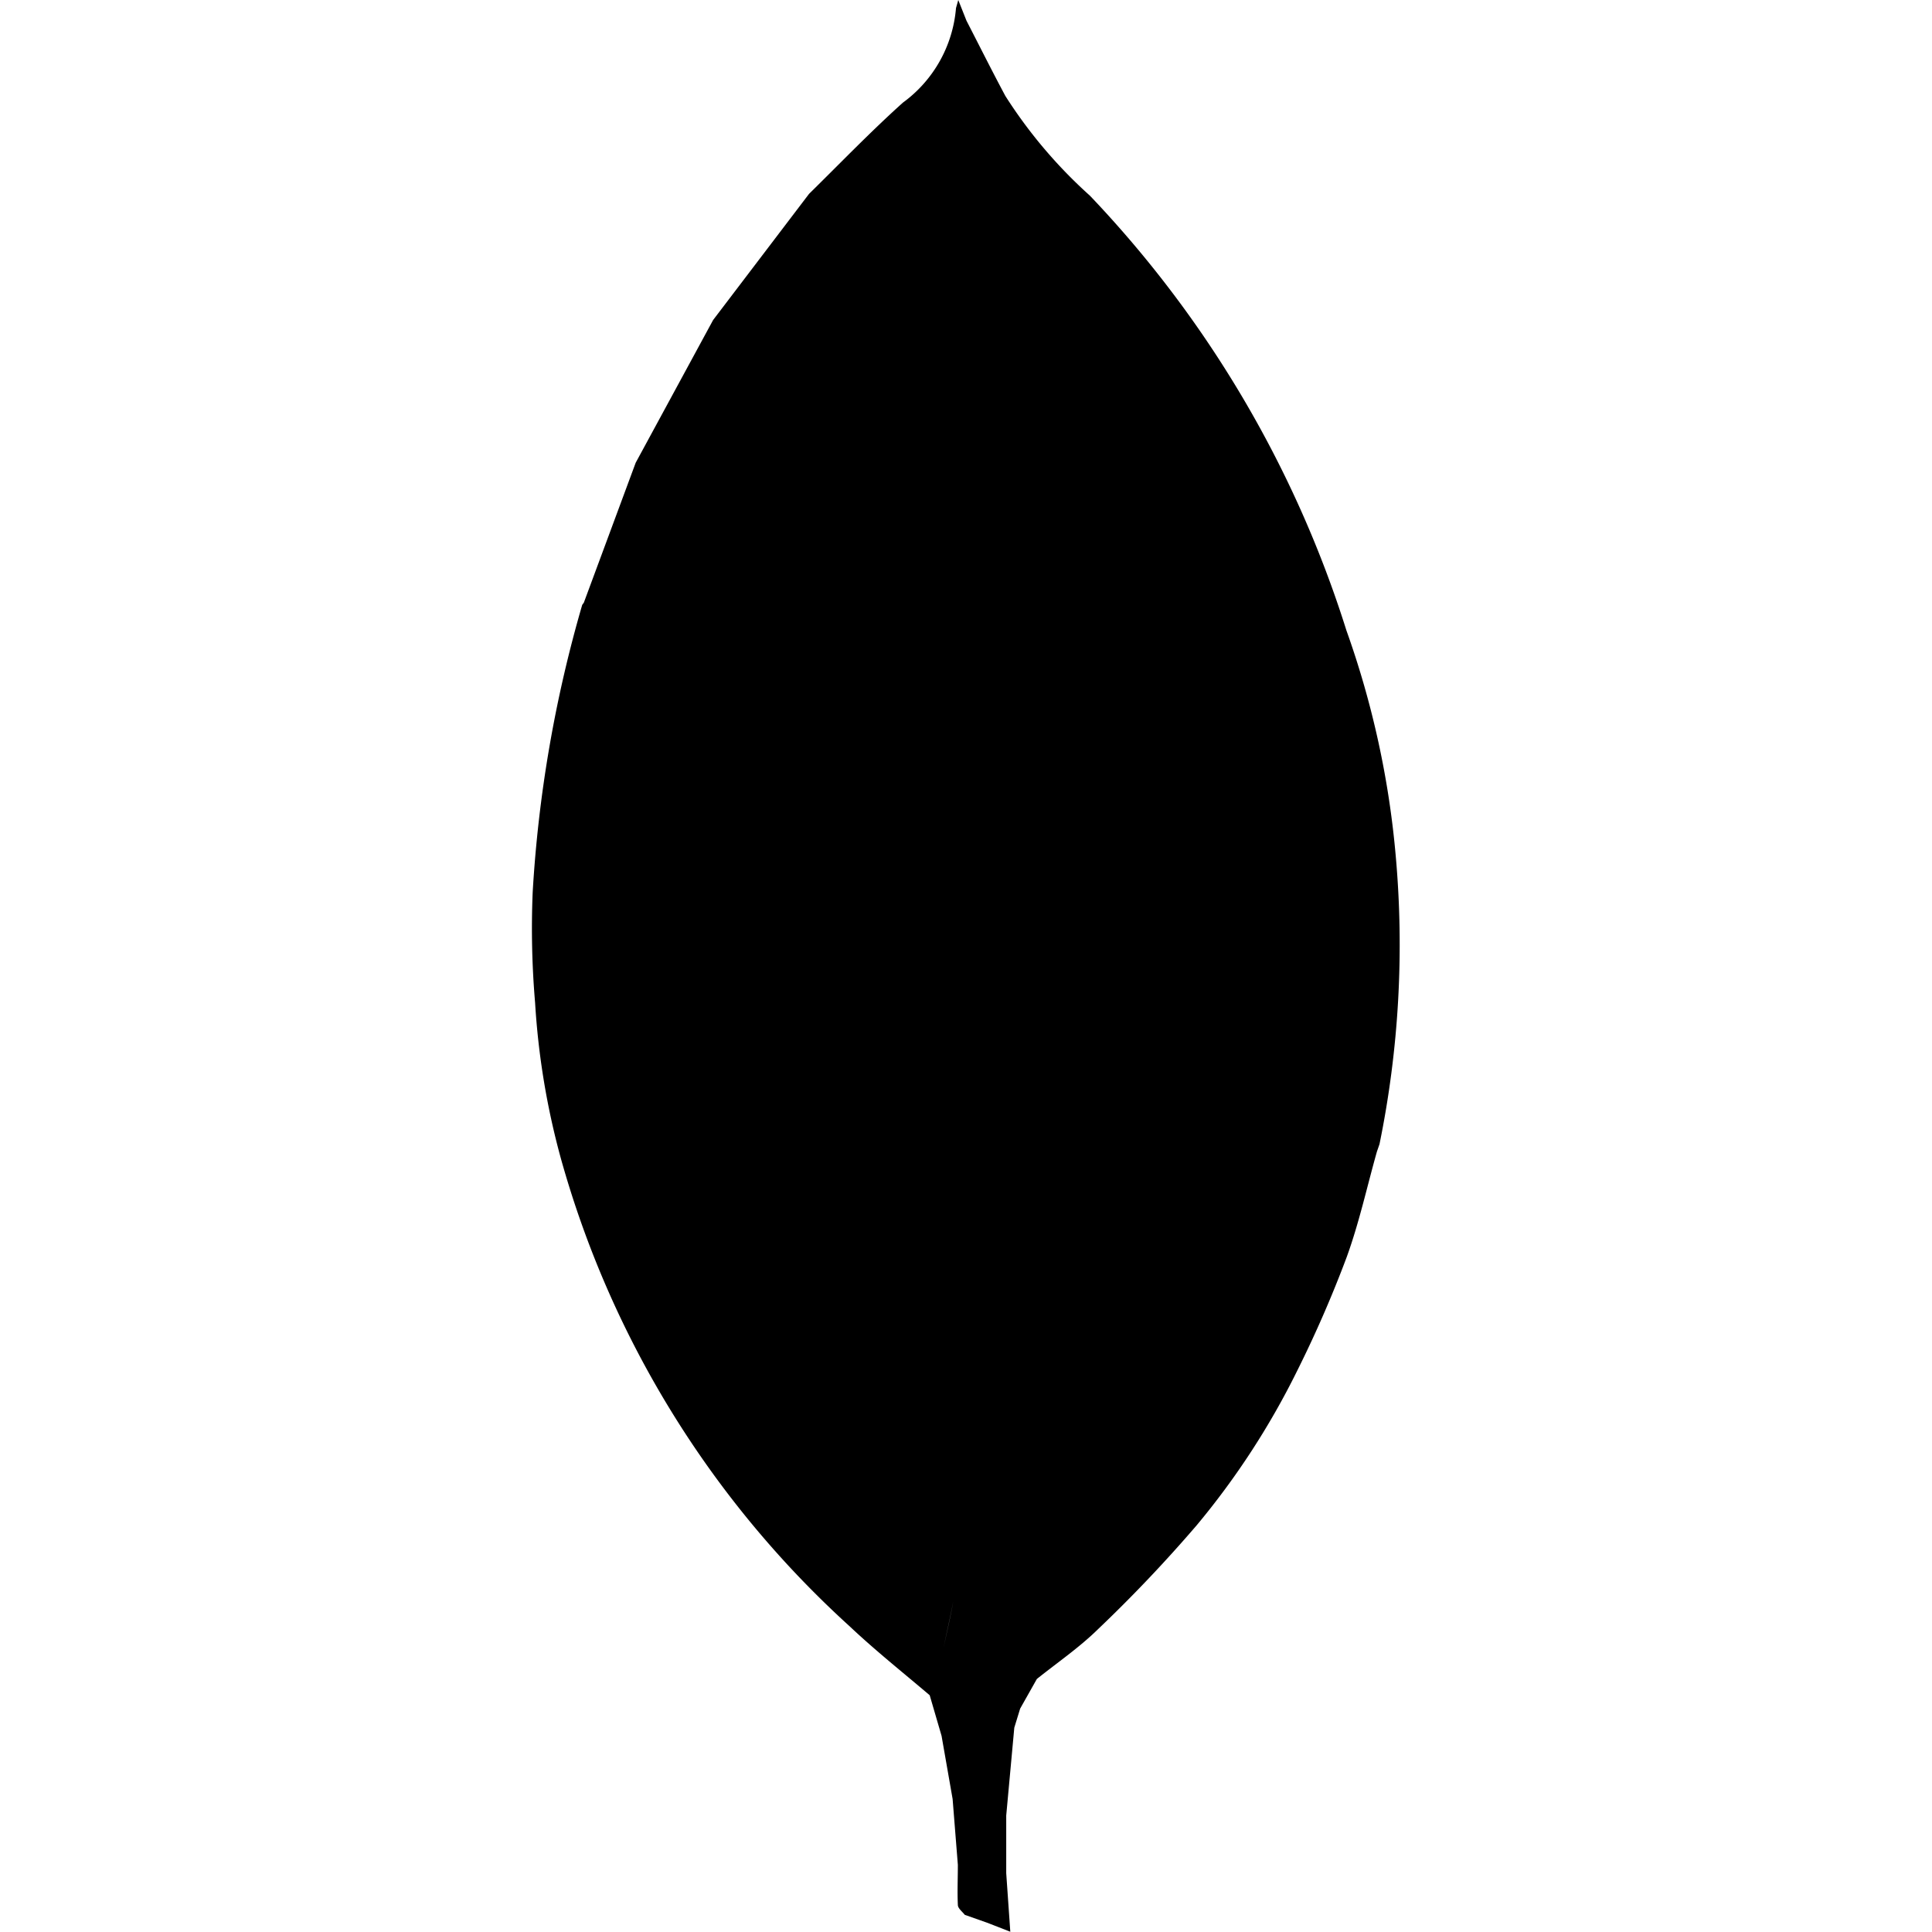 <svg xmlns="http://www.w3.org/2000/svg" xmlns:xlink="http://www.w3.org/1999/xlink" width="28" height="28" viewBox="0 0 28 28">
  <defs>
    <clipPath id="clip-path">
      <rect id="Rectangle_123" data-name="Rectangle 123" width="28" height="28" transform="translate(13460 82)"/>
    </clipPath>
  </defs>
  <g id="_04" data-name="04" transform="translate(-13460 -82)" clip-path="url(#clip-path)">
    <path id="_54345345345345435" data-name="54345345345345435" d="M24.3,10.046a16.158,16.158,0,0,0-3.717-6.3A6.974,6.974,0,0,1,19.357,2.3c-.193-.361-.376-.727-.563-1.09l-.119-.3-.033.117a1.888,1.888,0,0,1-.769,1.37c-.47.422-.91.88-1.361,1.323l-1.39,1.828L14,7.616l-.752,2.029-.023.031a18.809,18.809,0,0,0-.718,4.166,12.69,12.69,0,0,0,.035,1.6,11.006,11.006,0,0,0,.371,2.248A14.37,14.37,0,0,0,17.1,24.479c.372.351.773.67,1.161,1l.172.589.16.914.076.955c0,.194-.009.388,0,.581,0,.05.068.1.1.143l.323.114.337.131-.059-.848,0-.836.117-1.273.085-.277.242-.429c.3-.24.619-.458.891-.726a20.609,20.609,0,0,0,1.424-1.5,11.3,11.3,0,0,0,1.458-2.241,17.157,17.157,0,0,0,.718-1.649c.181-.5.293-1.016.437-1.526l.038-.11a14.435,14.435,0,0,0,.236-4.165A13.113,13.113,0,0,0,24.3,10.046ZM18.46,24.8c.045-.226.1-.451.142-.679C18.562,24.349,18.506,24.574,18.46,24.8Zm1,.156-.19-.415.19.415.279.238Z" transform="translate(13455.213 81.09)" fill-rule="evenodd"/>
  </g>
</svg>

